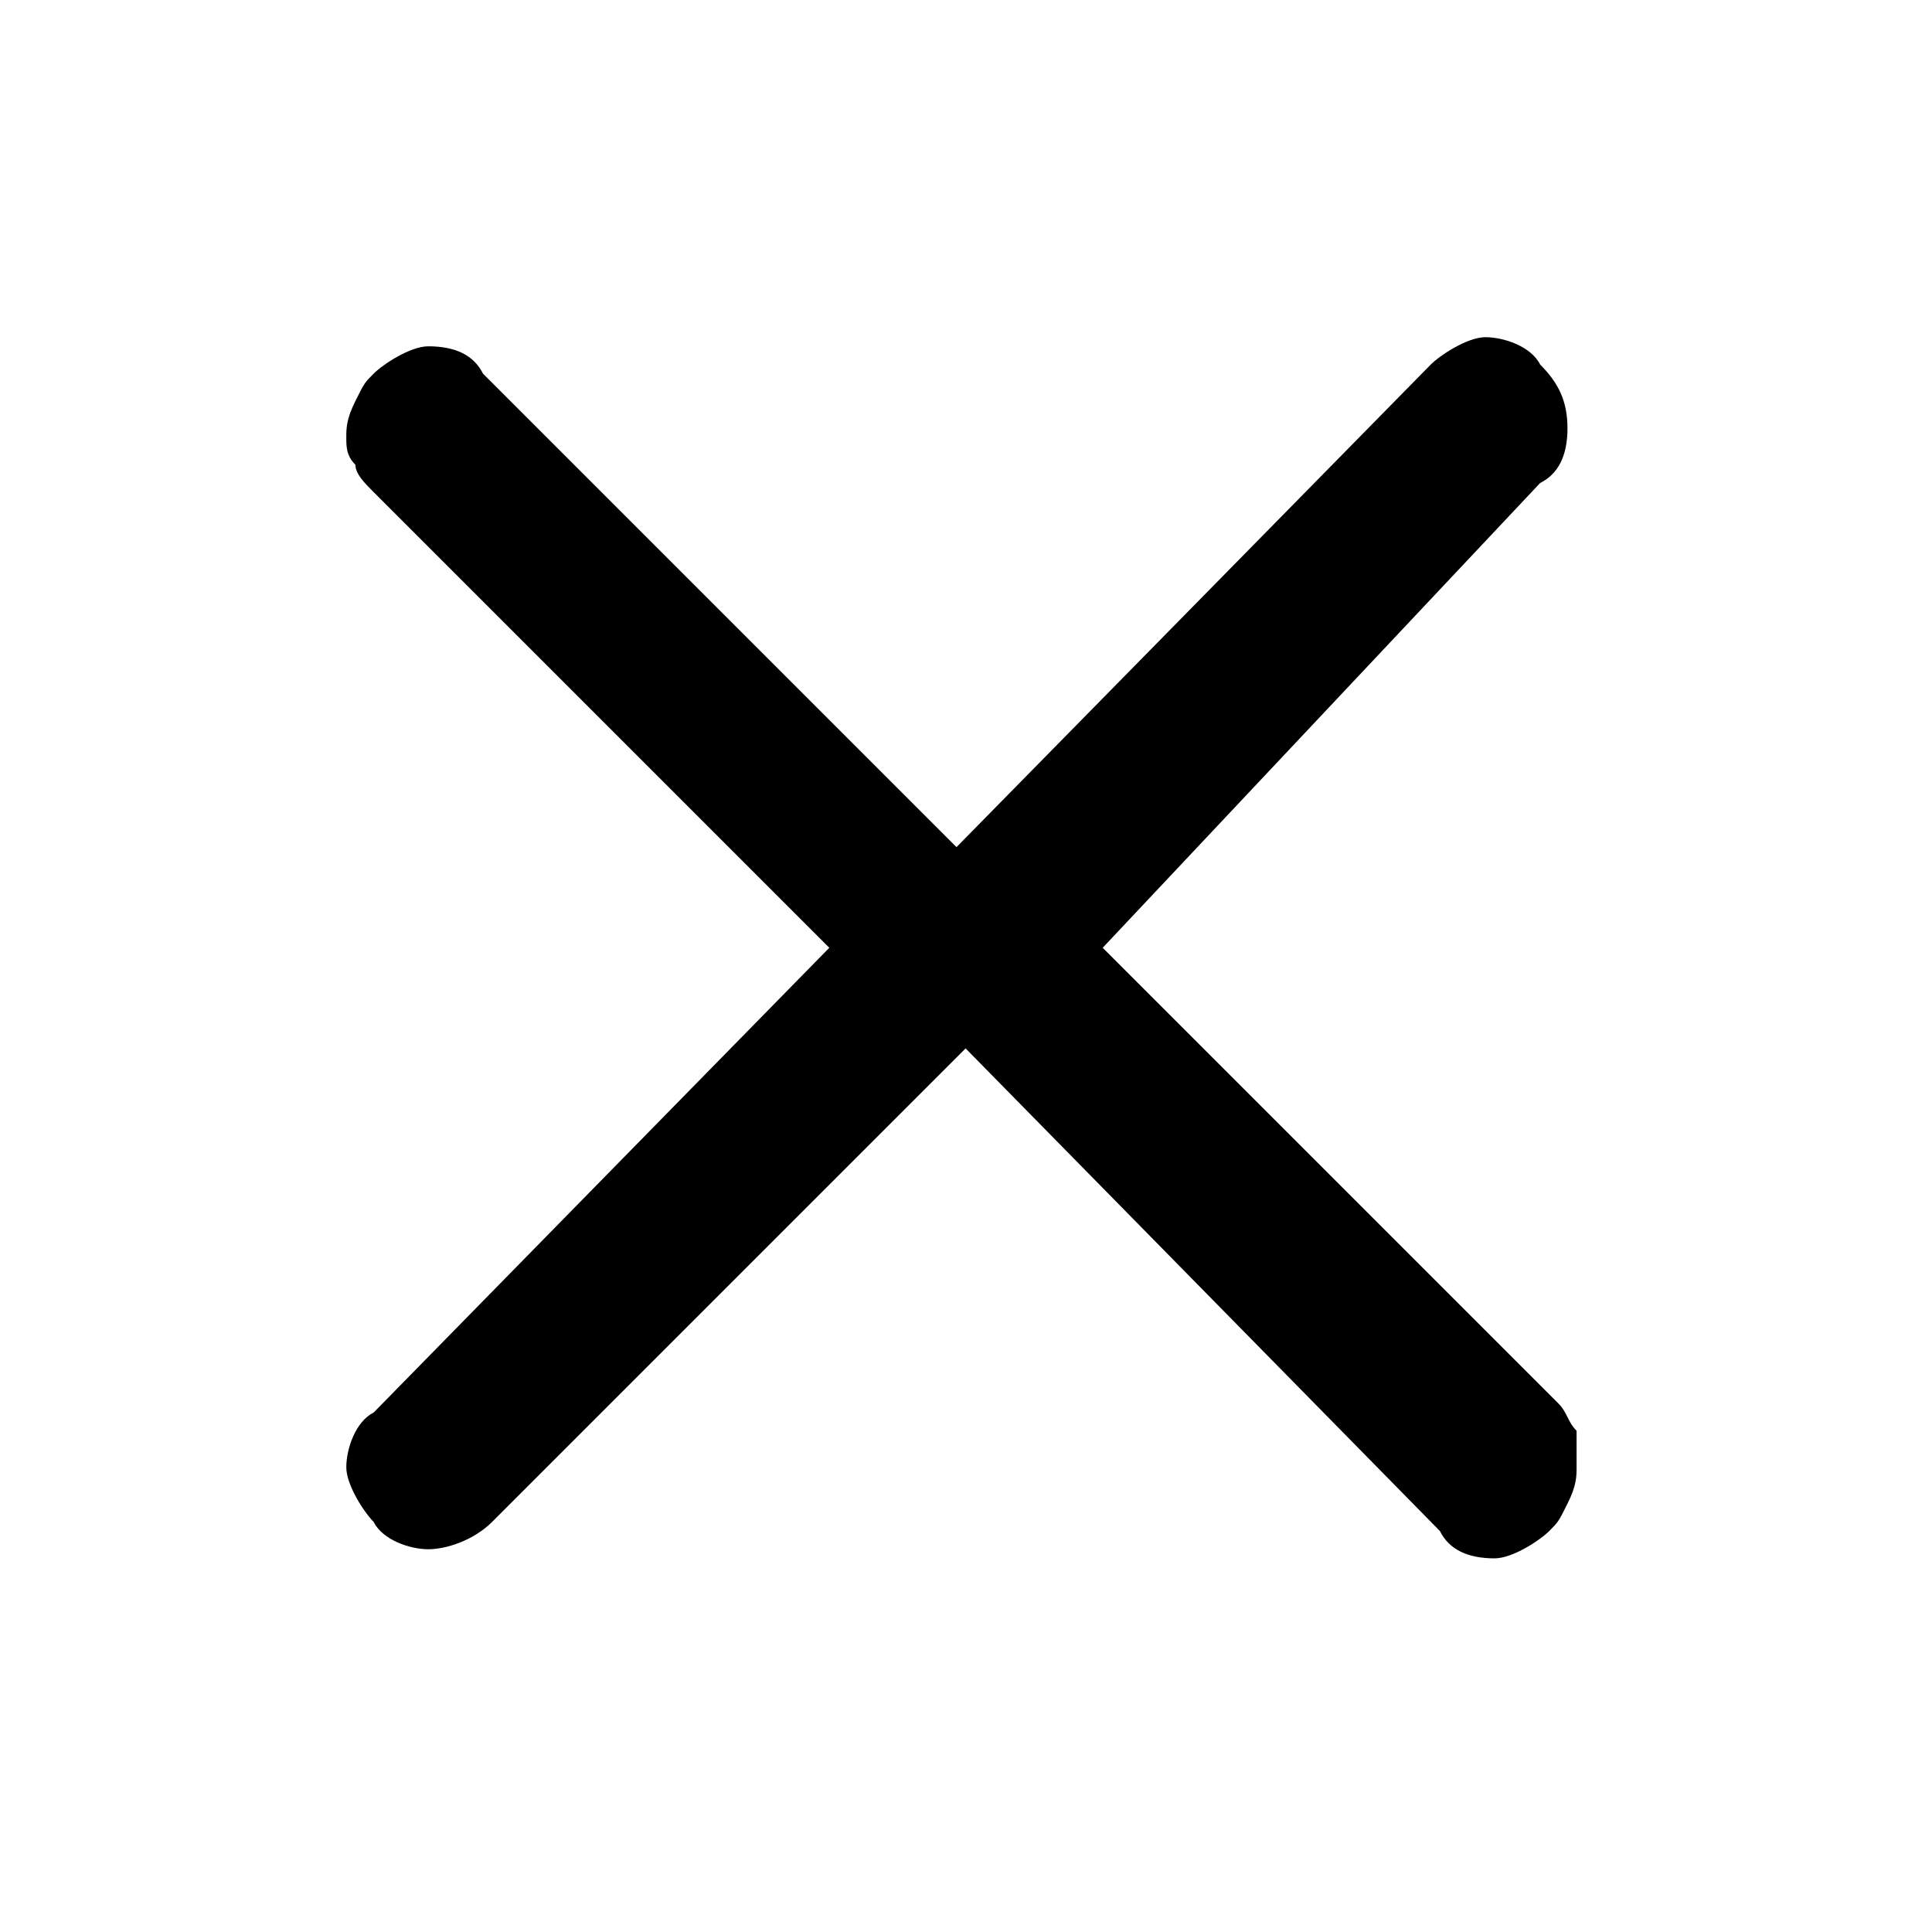 <?xml version="1.0" encoding="utf-8"?>
<!-- Generator: Adobe Illustrator 26.3.1, SVG Export Plug-In . SVG Version: 6.00 Build 0)  -->
<svg version="1.1" id="レイヤー_1" xmlns="http://www.w3.org/2000/svg" xmlns:xlink="http://www.w3.org/1999/xlink" x="0px"
	 y="0px" viewBox="0 0 21.2 21.2" style="enable-background:new 0 0 21.2 21.2;" xml:space="preserve">
<path d="M9.1,10.4l-5-5C4,5.3,3.9,5.2,3.9,5.1C3.8,5,3.8,4.9,3.8,4.8s0-0.2,0.1-0.4S4,4.2,4.1,4.1s0.4-0.3,0.6-0.3
	c0.3,0,0.5,0.1,0.6,0.3L11,9.8c0.1,0.1,0.3,0.4,0.3,0.6c0,0.2-0.1,0.5-0.2,0.6l-5.7,5.7C5.2,16.9,4.9,17,4.7,17
	c-0.2,0-0.5-0.1-0.6-0.3c-0.1-0.1-0.3-0.4-0.3-0.6c0-0.2,0.1-0.5,0.3-0.6L9.1,10.4z"/>
<path d="M12.1,10.4l5,5c0.1,0.1,0.1,0.2,0.2,0.3c0,0.1,0,0.2,0,0.4c0,0.1,0,0.2-0.1,0.4s-0.1,0.2-0.2,0.3c-0.1,0.1-0.4,0.3-0.6,0.3
	c-0.3,0-0.5-0.1-0.6-0.3L10.1,11c-0.1-0.1-0.3-0.4-0.3-0.6c0-0.2,0.1-0.5,0.2-0.6L15.7,4c0.1-0.1,0.4-0.3,0.6-0.3
	c0.2,0,0.5,0.1,0.6,0.3c0.2,0.2,0.3,0.4,0.3,0.7c0,0.3-0.1,0.5-0.3,0.6L12.1,10.4z"/>
</svg>

